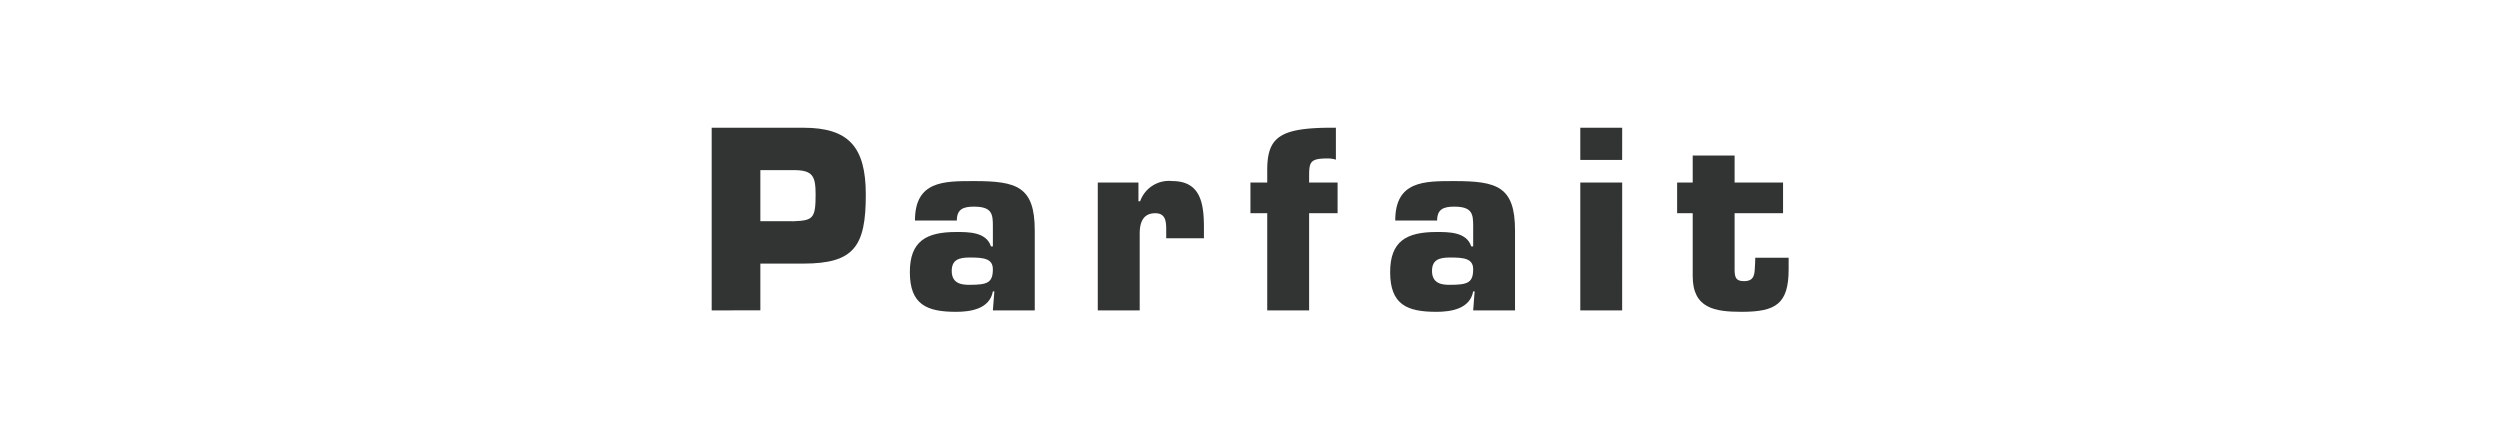 <svg xmlns="http://www.w3.org/2000/svg" xmlns:xlink="http://www.w3.org/1999/xlink" width="274" height="48" viewBox="0 0 274 48">
  <defs>
    <clipPath id="clip-path">
      <rect id="長方形_5279" data-name="長方形 5279" width="118.034" height="20.176" transform="translate(0 0)" fill="none"/>
    </clipPath>
  </defs>
  <g id="グループ_5276" data-name="グループ 5276" transform="translate(4216 -460)">
    <g id="グループ_5266" data-name="グループ 5266" transform="translate(-4138 474)">
      <g id="グループ_5207" data-name="グループ 5207" clip-path="url(#clip-path)">
        <path id="パス_28135" data-name="パス 28135" d="M0,20.017V0H10.06c4.962,0,6.832,2.107,6.832,7.337,0,5.632-1.255,7.552-6.832,7.552H5.336v5.126Zm8.992-9.77c2.11-.078,2.4-.319,2.4-2.908,0-2.054-.32-2.694-2.4-2.694H5.336v5.6Z" fill="#323333"/>
        <path id="パス_28136" data-name="パス 28136" d="M30.981,17.934h-.162c-.347,1.923-2.429,2.242-4.028,2.242-3.2,0-5.072-.776-5.072-4.349,0-3.364,1.761-4.4,5.072-4.4,1.306,0,3.307-.026,3.815,1.575h.213V10.782c0-1.306-.079-2.134-2.081-2.134-1.148,0-1.869.267-1.869,1.521H22.28c0-4.349,3.176-4.323,6.458-4.323,4.7,0,6.671.587,6.671,5.417v8.754h-4.59Zm-4.672-2.24c0,1.521,1.308,1.521,2,1.521,1.921,0,2.508-.242,2.508-1.708,0-1.175-1.016-1.283-2.508-1.283-1.122,0-2,.187-2,1.47" fill="#323333"/>
        <path id="パス_28137" data-name="パス 28137" d="M49.817,11.45c0-.987.051-2.08-1.2-2.08-1.387,0-1.706,1.093-1.706,2.24v8.407H42.317V6.007h4.457V8.06h.186a3.341,3.341,0,0,1,3.522-2.214c3.2,0,3.469,2.616,3.469,5.177v1.094H49.817Z" fill="#323333"/>
        <path id="パス_28138" data-name="パス 28138" d="M68.6,9.369H65.479V20.017h-4.59V9.369H59.048V6.006h1.841V4.645C60.889.962,62.3-.052,68.414,0V3.5a2.945,2.945,0,0,0-.854-.134c-2.027,0-2.081.372-2.081,2.135v.507H68.6Z" fill="#323333"/>
        <path id="パス_28139" data-name="パス 28139" d="M83.621,17.934H83.46c-.35,1.923-2.429,2.242-4.029,2.242-3.2,0-5.071-.776-5.071-4.349,0-3.364,1.76-4.4,5.071-4.4,1.308,0,3.306-.026,3.814,1.575h.215V10.782c0-1.306-.084-2.134-2.081-2.134-1.148,0-1.869.267-1.869,1.521H74.918c0-4.349,3.178-4.323,6.461-4.323,4.694,0,6.668.587,6.668,5.417v8.754H83.46Zm-4.673-2.24c0,1.521,1.311,1.521,2,1.521,1.922,0,2.51-.242,2.51-1.708,0-1.175-1.013-1.283-2.51-1.283-1.12,0-2,.187-2,1.47" fill="#323333"/>
        <path id="パス_28140" data-name="パス 28140" d="M99.788,20.017H95.2V6.006h4.591Zm0-16.491H95.2V0h4.591Z" fill="#323333"/>
        <path id="パス_28141" data-name="パス 28141" d="M117.423,9.369h-5.31v6.273c.024.824.184,1.171,1.04,1.171,1.2,0,1.146-.854,1.2-1.815l.028-.747h3.654v1.256c0,3.814-1.414,4.668-5.15,4.668-2.935,0-5.364-.375-5.364-3.9V9.369h-1.708V6.006h1.708V3.044h4.592V6.006h5.31Z" fill="#323333"/>
      </g>
    </g>
    <rect id="長方形_5367" data-name="長方形 5367" width="274" height="48" transform="translate(-4216 460)" fill="none"/>
  </g>
</svg>

